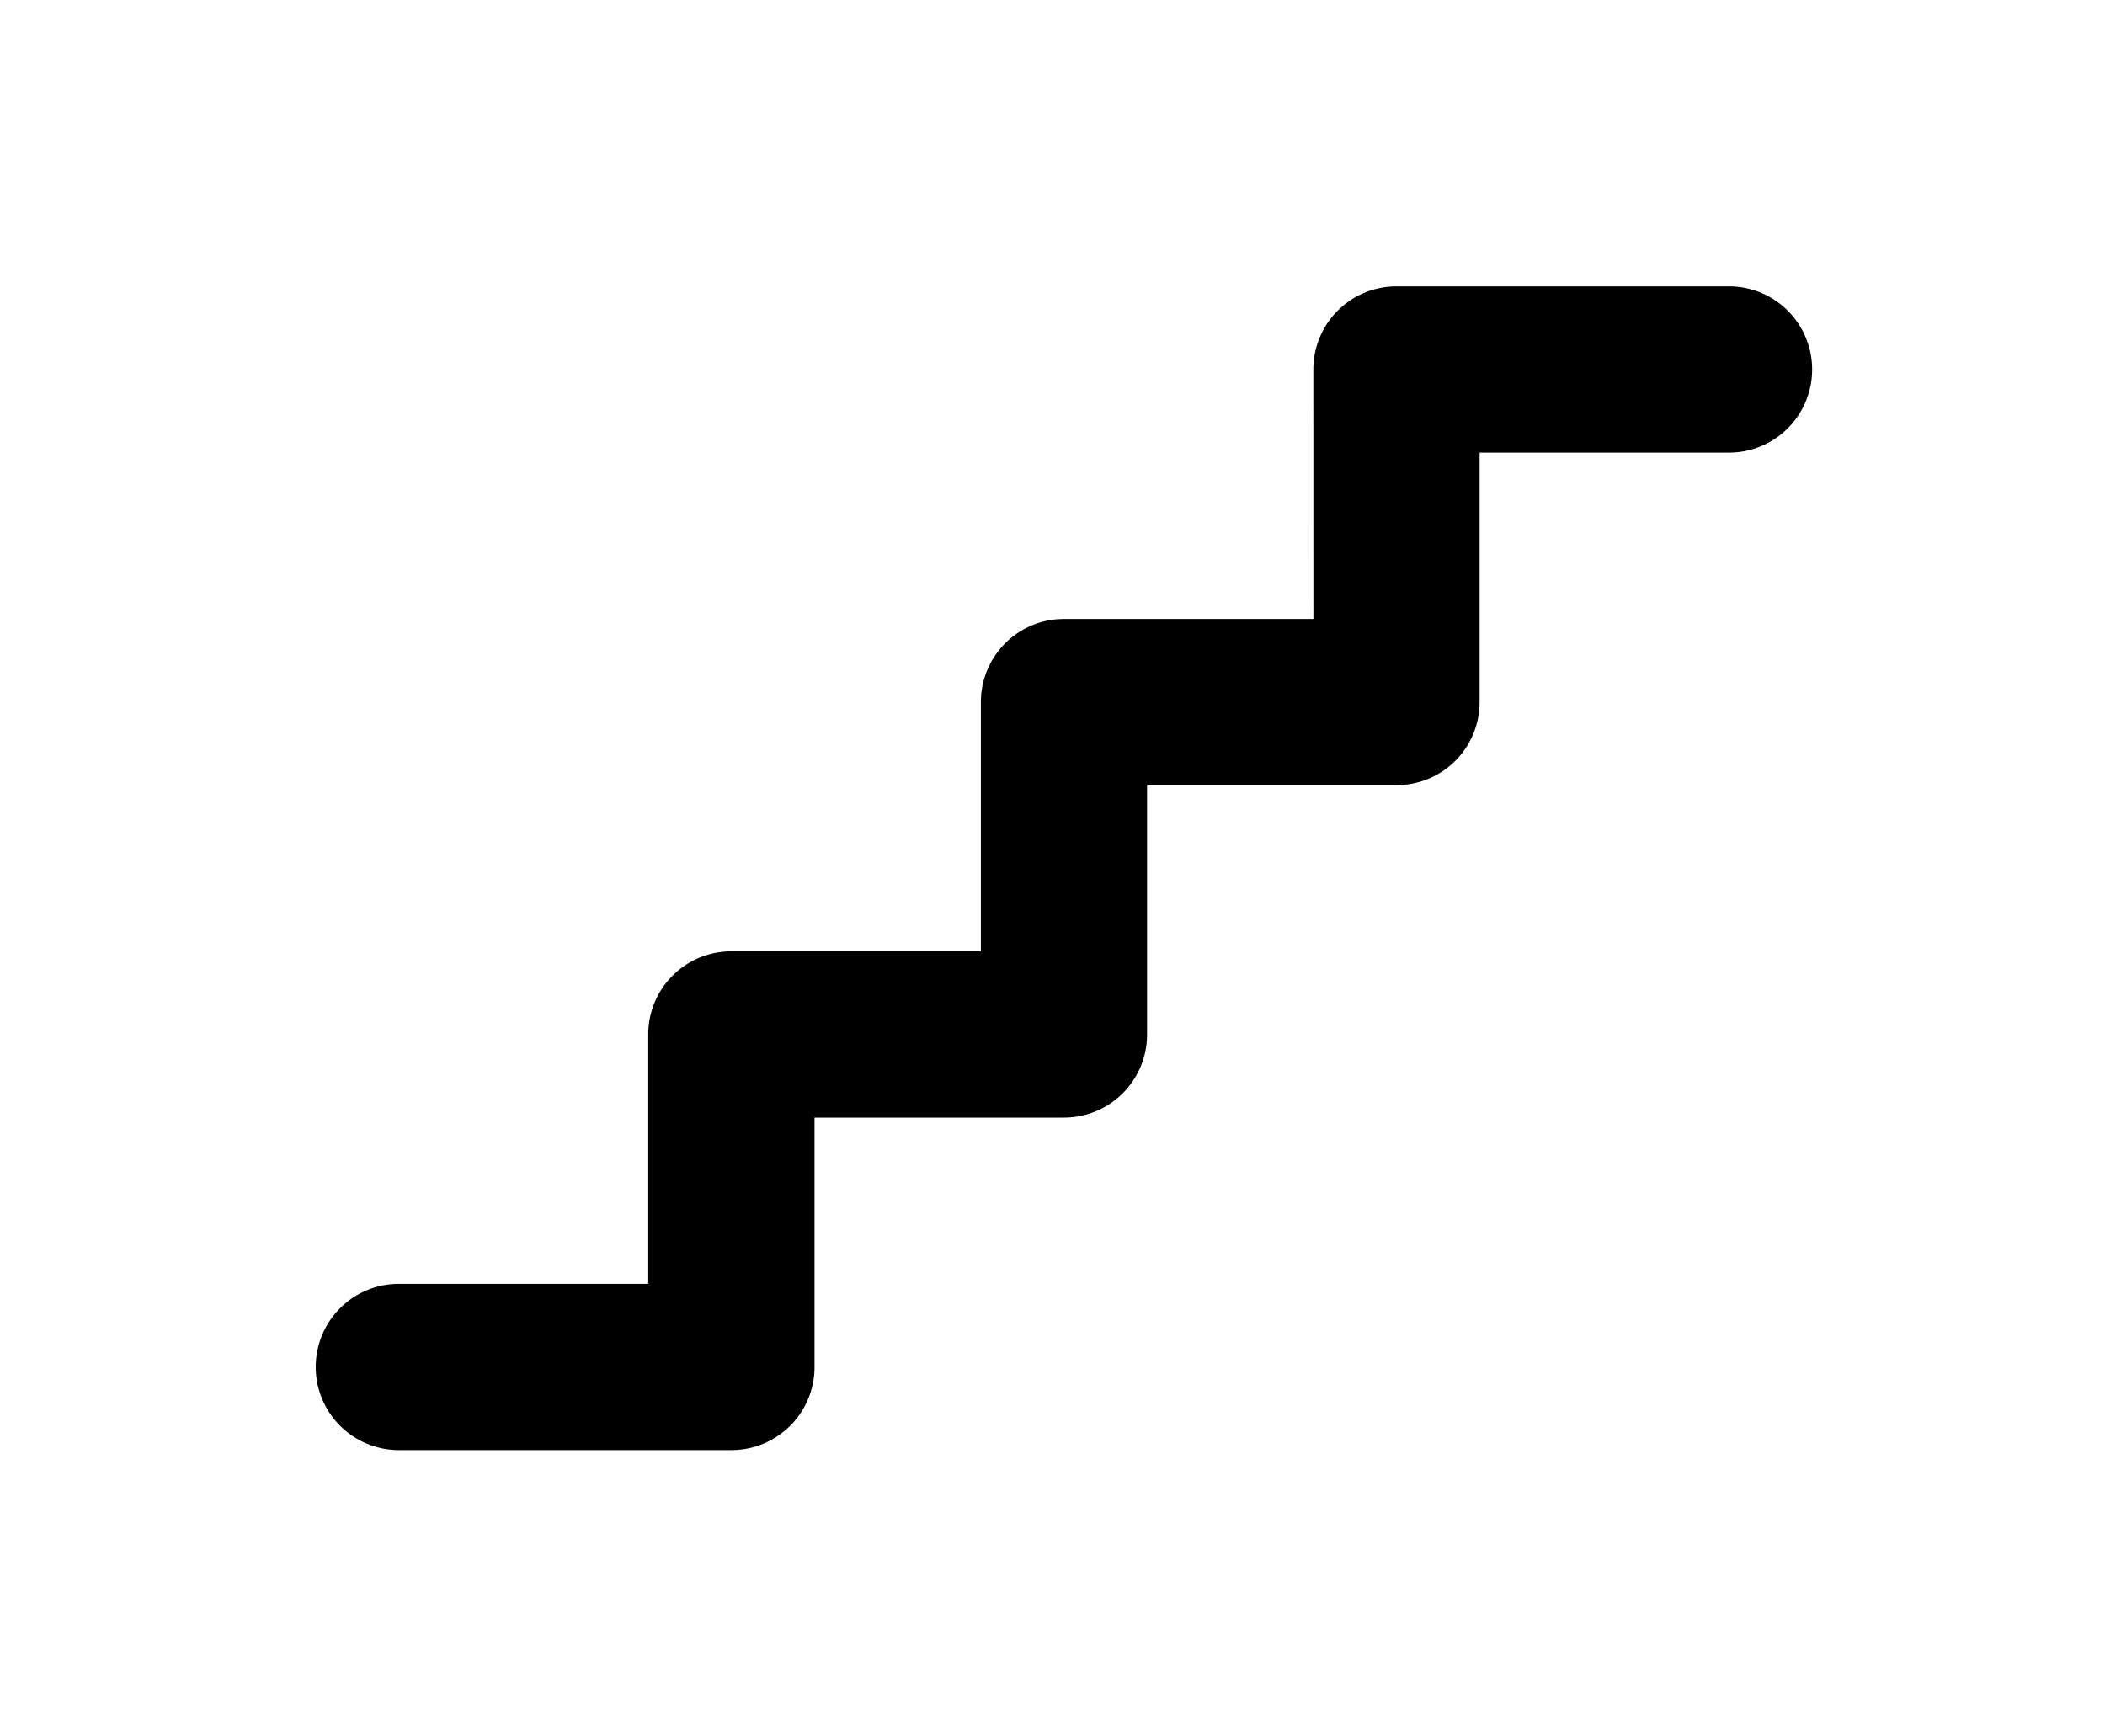 <svg xmlns="http://www.w3.org/2000/svg" xmlns:xlink="http://www.w3.org/1999/xlink" width="80" height="66" viewBox="0 0 80 66">
  <rect x="0" y="0" width="80" height="66" fill="#808080" stroke="none"/>
  <defs>
    <clipPath id="clip-アートボード_3">
      <rect width="80" height="66"/>
    </clipPath>
  </defs>
  <g id="アートボード_3" data-name="アートボード – 3" clip-path="url(#clip-アートボード_3)">
    <rect width="80" height="66" fill="#fff"/>
    <path id="stairs-solid" d="M37.913,35.159A3.156,3.156,0,0,1,41.072,32H53.71a3.159,3.159,0,1,1,0,6.319H44.232V47.8a3.156,3.156,0,0,1-3.159,3.159H31.594v9.478a3.156,3.156,0,0,1-3.159,3.159H18.956v9.478A3.156,3.156,0,0,1,15.8,76.232H3.159a3.159,3.159,0,0,1,0-6.319h9.478V60.435A3.156,3.156,0,0,1,15.8,57.275h9.478V47.8a3.156,3.156,0,0,1,3.159-3.159h9.478Z" transform="translate(12 -21.116)"/>
  </g>
</svg>
